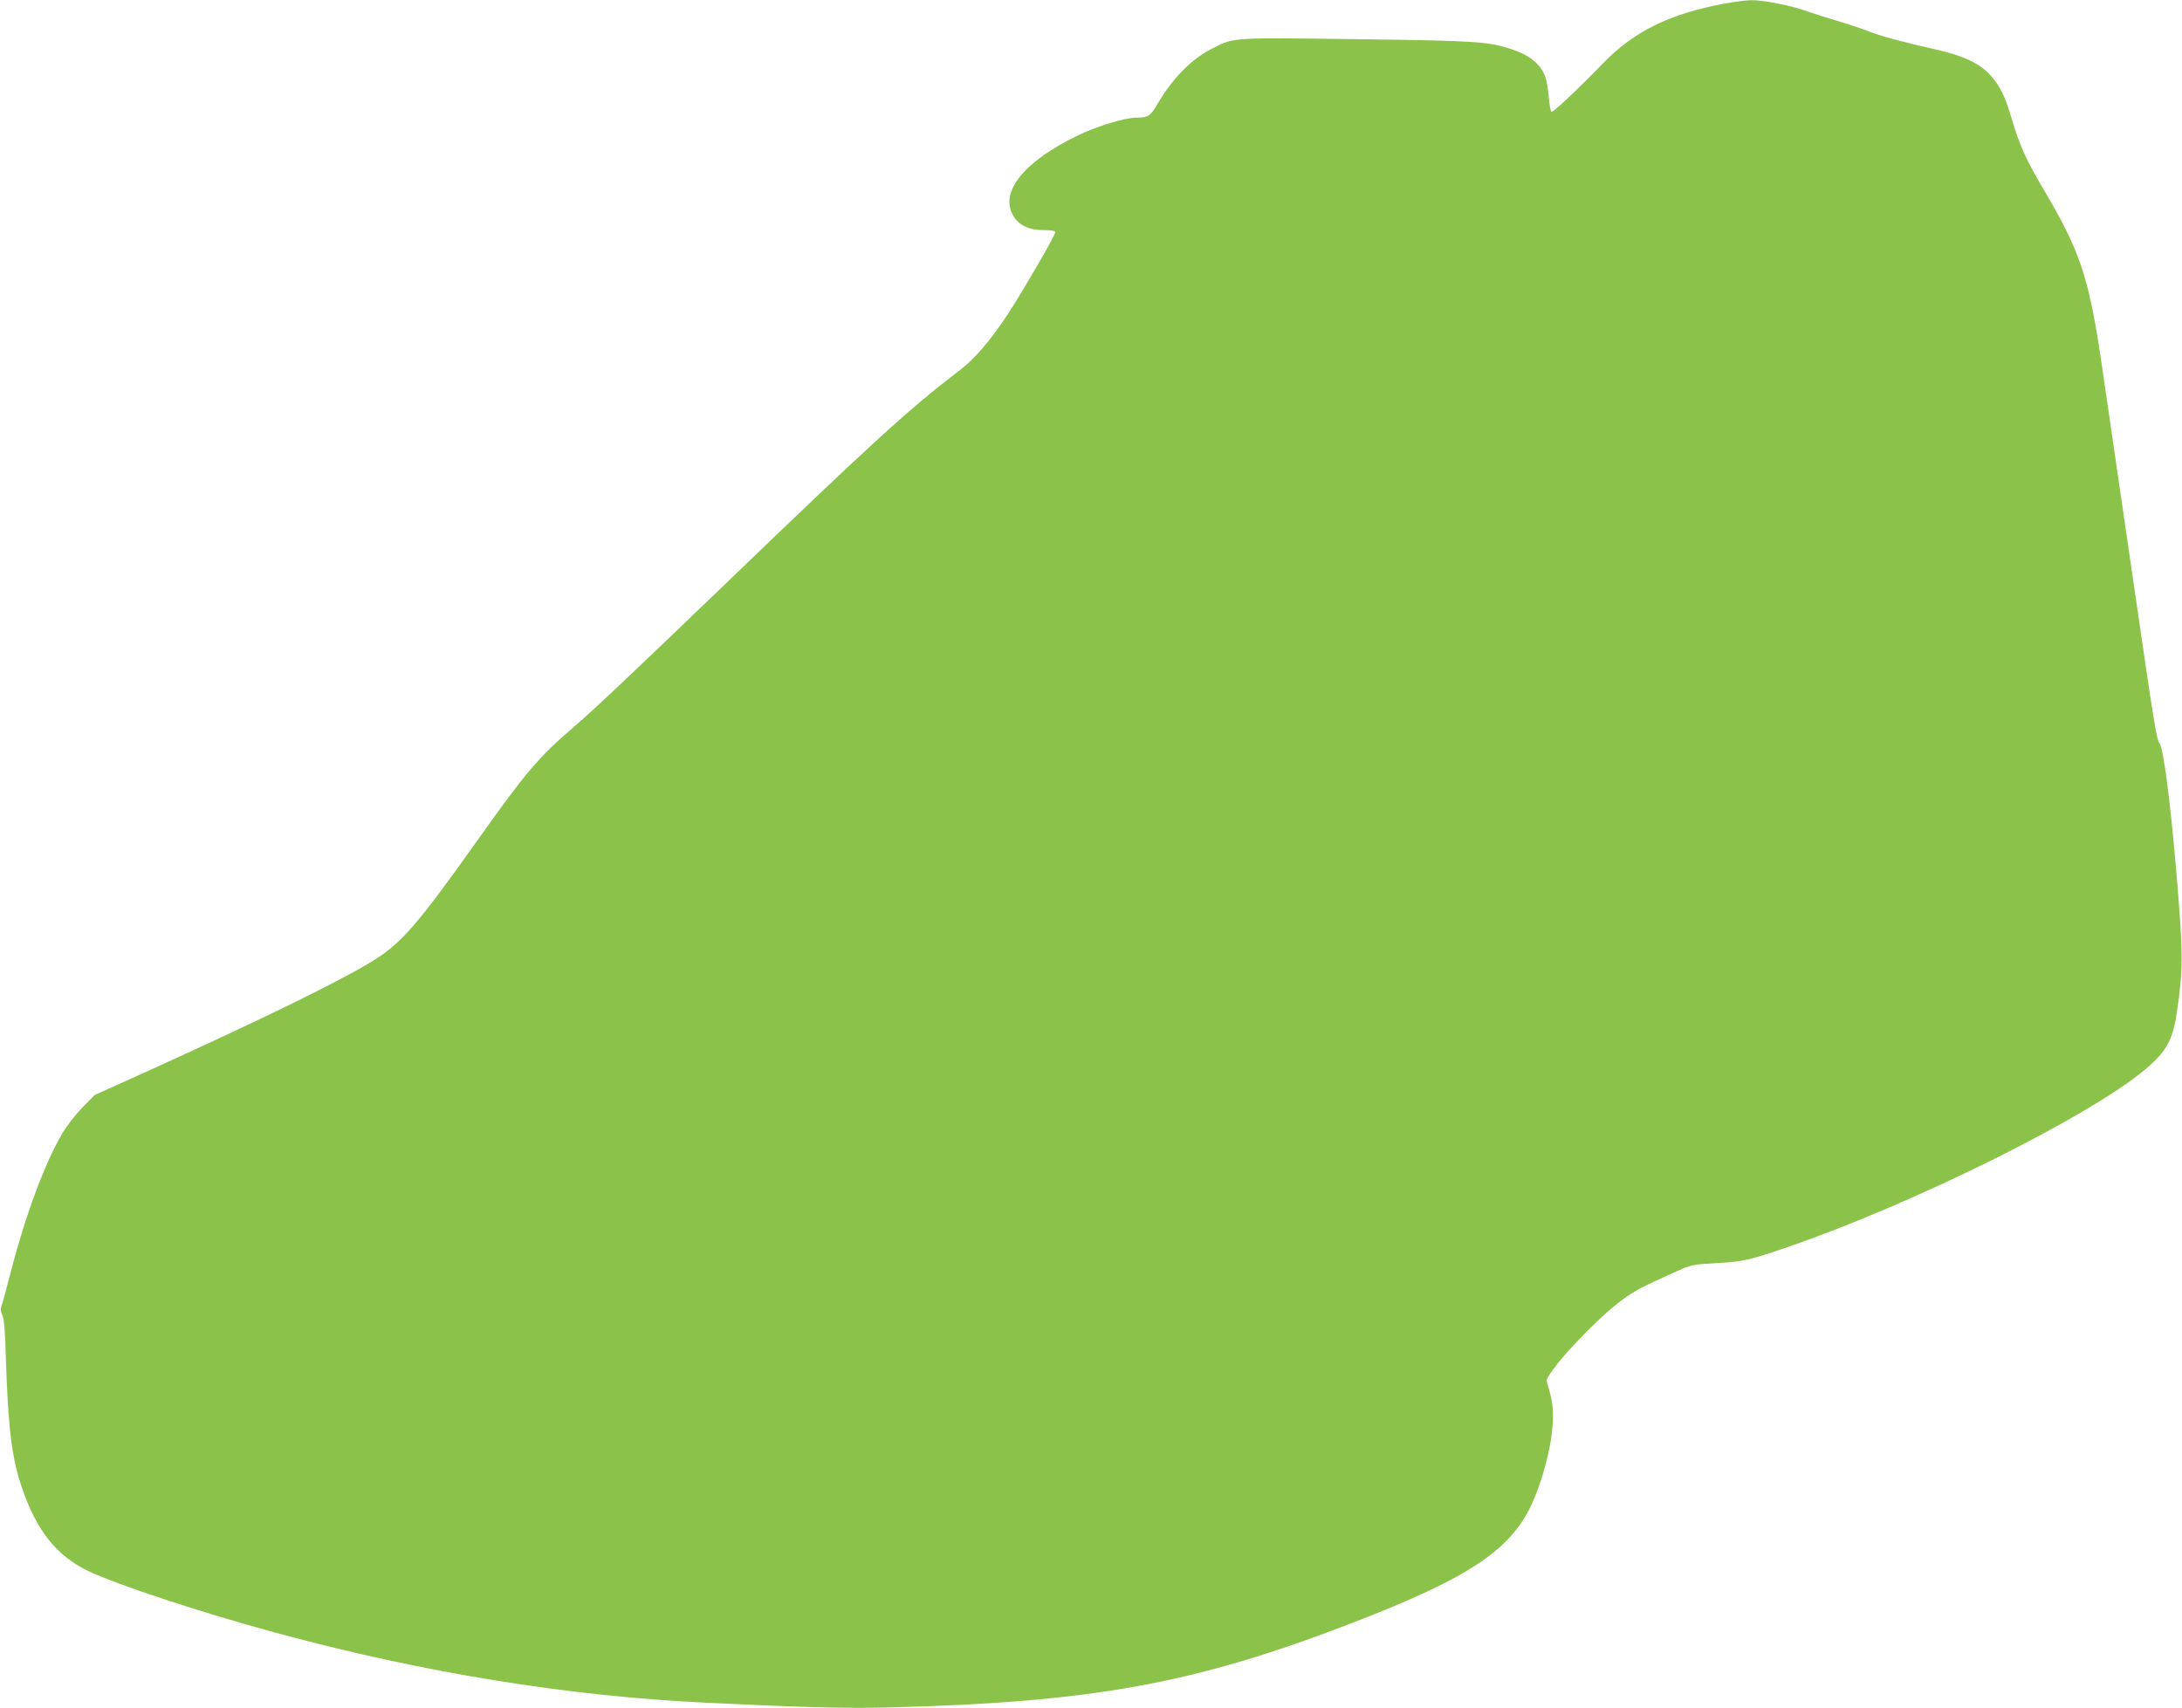<?xml version="1.0" standalone="no"?>
<!DOCTYPE svg PUBLIC "-//W3C//DTD SVG 20010904//EN"
 "http://www.w3.org/TR/2001/REC-SVG-20010904/DTD/svg10.dtd">
<svg version="1.0" xmlns="http://www.w3.org/2000/svg"
 width="1280pt" height="1002pt" viewBox="0 0 1280 1002"
 preserveAspectRatio="xMidYMid meet">
<g transform="translate(0,1002) scale(0.1,-0.1)"
fill="#8bc34a" stroke="none">
<path d="M10116 9999 c-321 -60 -529 -162 -710 -348 -157 -162 -296 -292 -305
-287 -5 3 -12 41 -15 83 -4 43 -12 94 -18 113 -24 78 -87 133 -197 170 -139
46 -199 51 -906 60 -740 10 -724 11 -849 -52 -126 -63 -236 -175 -326 -328
-41 -71 -55 -80 -121 -80 -69 0 -231 -49 -345 -104 -316 -152 -461 -331 -381
-470 32 -57 92 -86 179 -86 48 0 68 -4 68 -13 0 -19 -200 -362 -285 -491 -100
-149 -186 -249 -270 -314 -300 -229 -506 -416 -1395 -1272 -550 -529 -759
-726 -870 -821 -212 -182 -283 -266 -573 -674 -346 -487 -442 -598 -607 -700
-196 -121 -639 -338 -1340 -656 l-295 -133 -70 -71 c-38 -39 -92 -108 -119
-153 -102 -172 -216 -479 -302 -811 -25 -97 -49 -187 -55 -201 -7 -19 -6 -34
5 -55 10 -21 16 -91 20 -240 13 -413 34 -590 91 -762 86 -258 204 -408 390
-498 171 -82 660 -243 1105 -364 864 -234 1706 -371 2525 -410 531 -26 828
-34 1055 -28 1210 30 1807 139 2732 496 702 271 943 435 1065 723 69 164 113
356 113 492 0 62 -7 103 -36 202 -12 43 275 354 436 474 81 59 120 80 310 165
104 47 106 47 250 55 156 9 193 17 416 94 740 254 1771 766 2099 1043 123 104
160 170 184 328 38 257 38 341 2 780 -38 457 -81 790 -105 808 -12 9 -34 142
-91 532 -128 878 -214 1469 -250 1715 -73 489 -125 642 -340 1004 -99 167
-138 254 -184 409 -39 135 -70 196 -129 260 -61 65 -153 109 -301 143 -234 54
-318 76 -411 111 -52 20 -138 48 -190 63 -52 15 -127 39 -167 53 -95 35 -261
67 -332 66 -31 -1 -101 -10 -155 -20z"/>
</g>
</svg>
